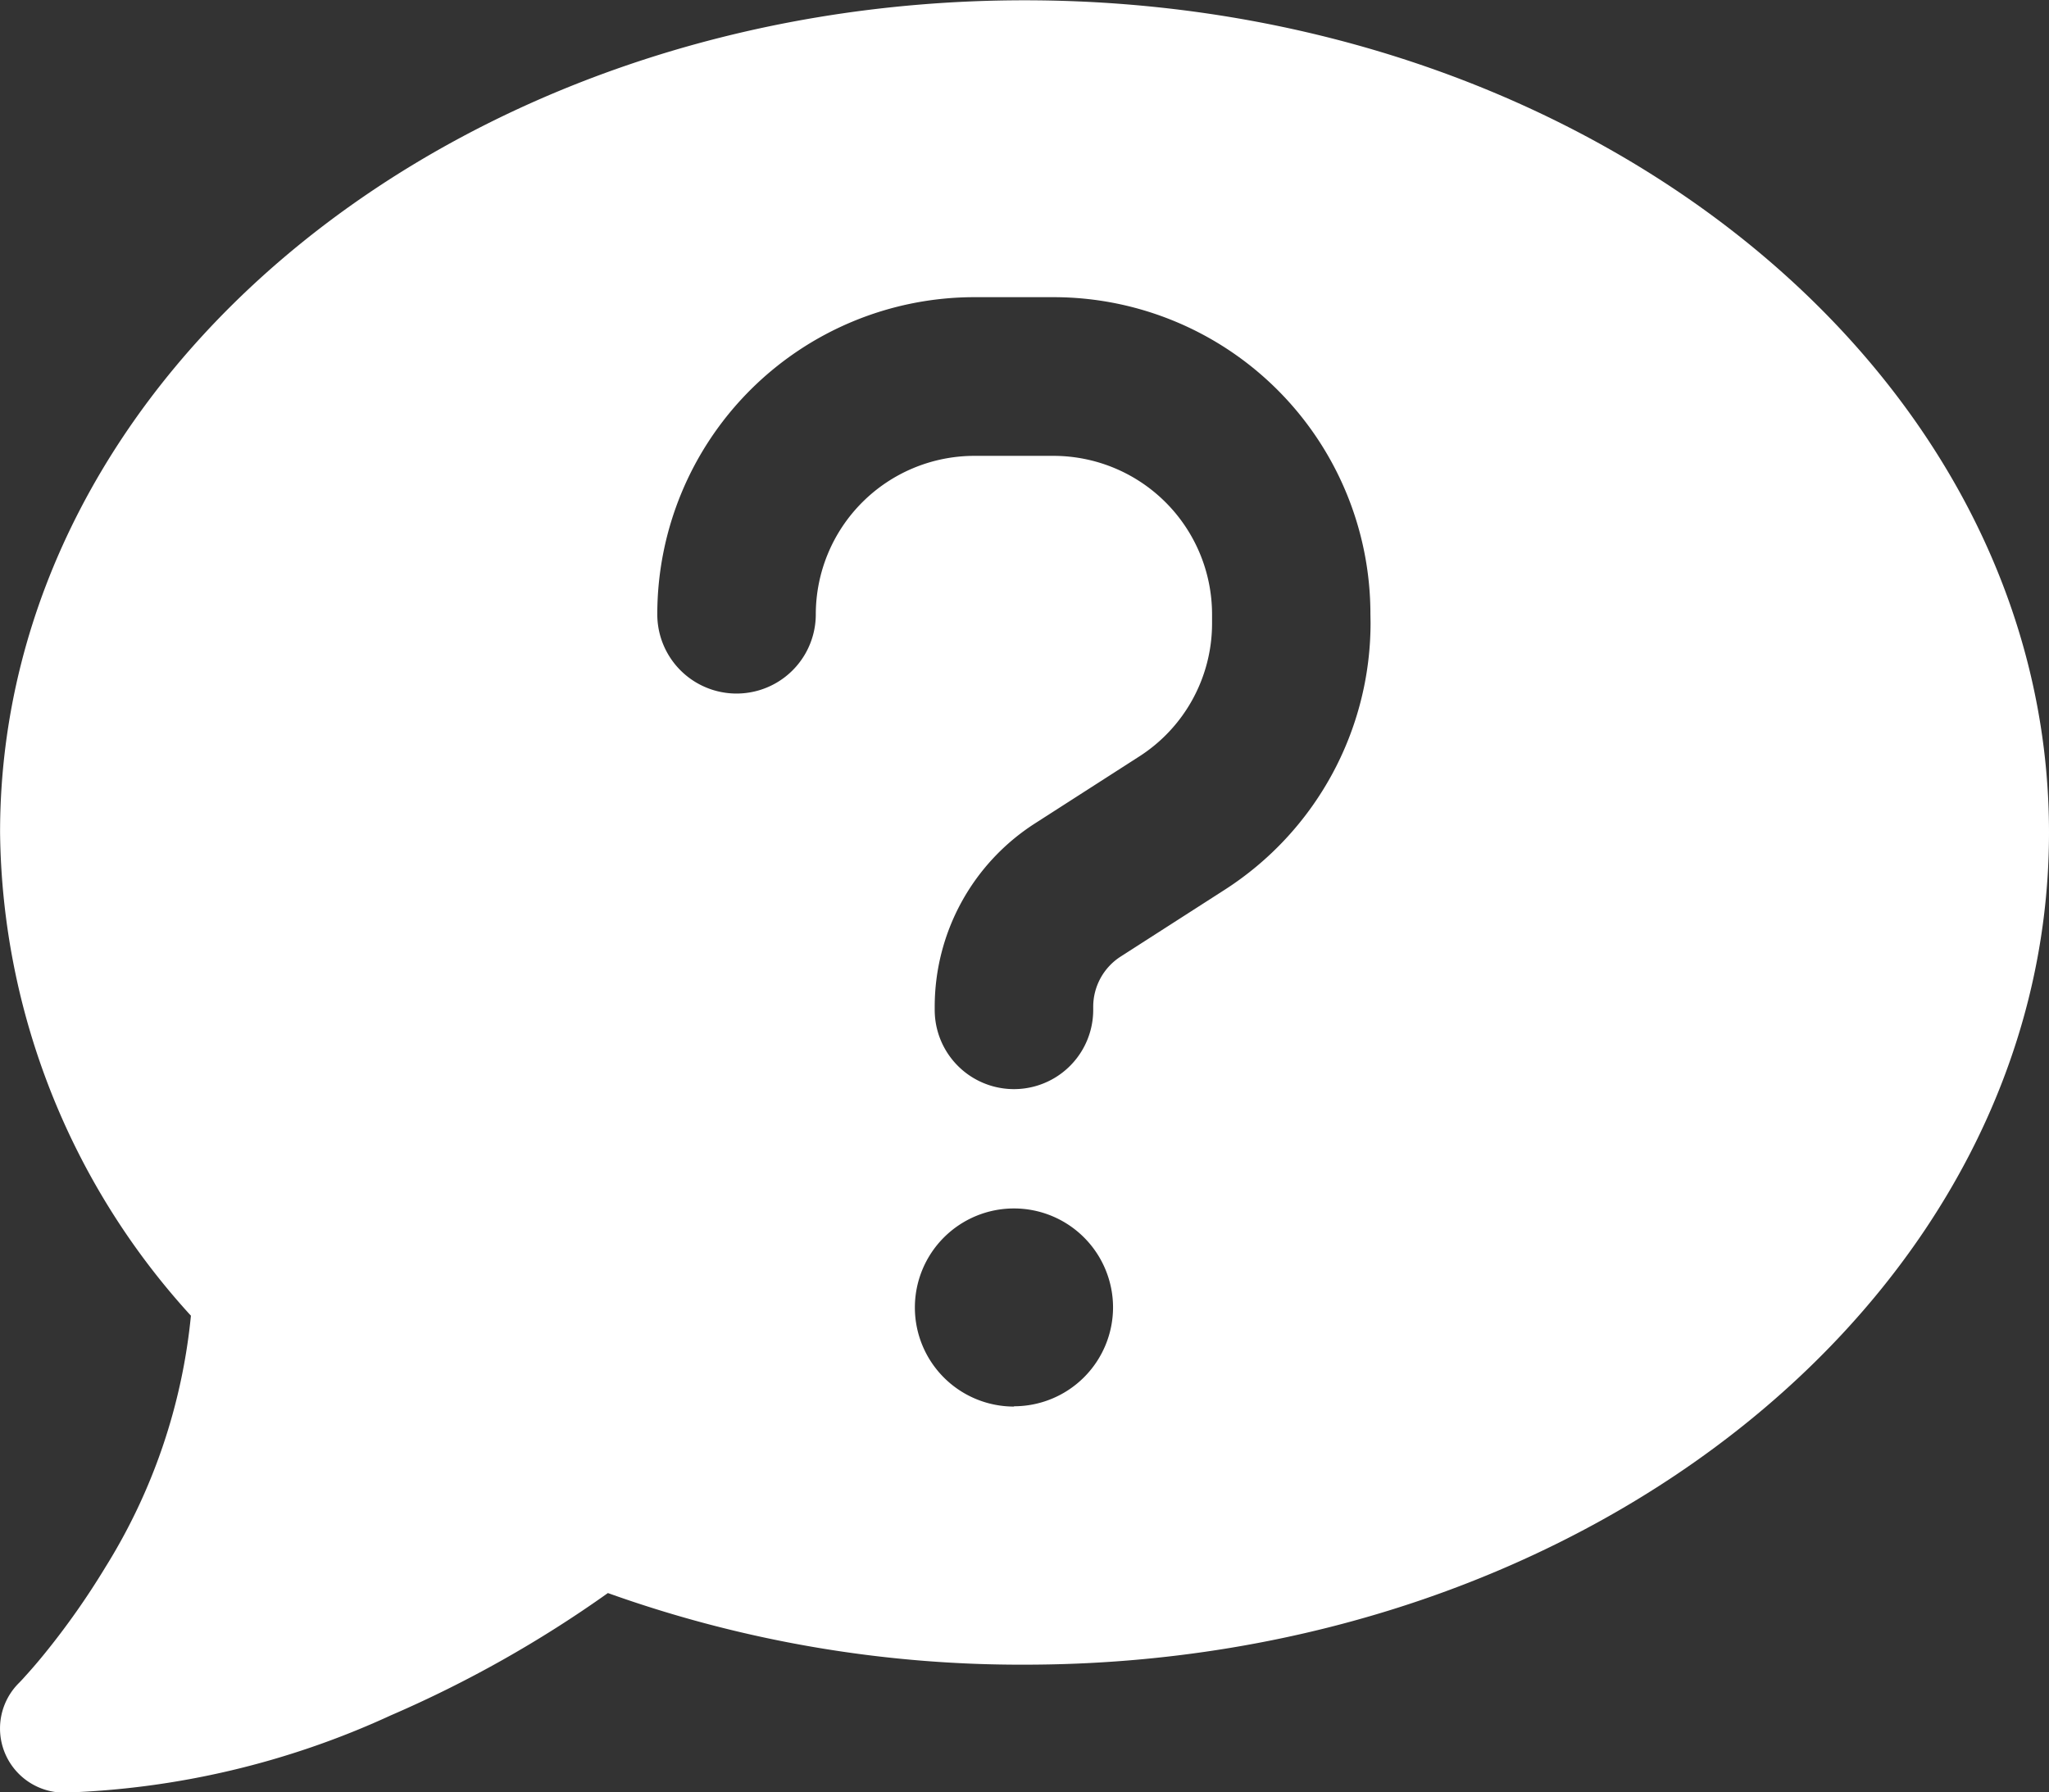 <svg xmlns="http://www.w3.org/2000/svg" width="28" height="24.499" viewBox="0 0 28 24.499">
  <rect x="0" y="0" width="28" height="24.499" fill="#333333" stroke="none"/>
  <path id="パス_69941" data-name="パス 69941" d="M242.955,27.1c-7.732,0-14,5.091-14,11.374a9.942,9.942,0,0,0,2.608,6.606,7.96,7.96,0,0,1-1.17,3.44,10.536,10.536,0,0,1-.831,1.181c-.115.142-.208.246-.268.312-.033.038-.055.06-.071.077l-.016.016a.877.877,0,0,0,.623,1.493,11.551,11.551,0,0,0,4.462-1.055,16.2,16.2,0,0,0,2.969-1.673,16.743,16.743,0,0,0,5.693.979c7.732,0,14-5.091,14-11.374S250.688,27.1,242.955,27.1Zm-.145,19.222a1.354,1.354,0,1,1,1.354-1.354A1.354,1.354,0,0,1,242.81,46.318Zm4.873-10.71a4.336,4.336,0,0,1-1.99,3.644l-1.428.917a.816.816,0,0,0-.372.684V40.9a1.083,1.083,0,0,1-2.166,0v-.047a2.977,2.977,0,0,1,1.367-2.5l1.428-.917a2.161,2.161,0,0,0,.995-1.821v-.122a2.168,2.168,0,0,0-2.166-2.166h-1.083a2.168,2.168,0,0,0-2.166,2.166,1.083,1.083,0,1,1-2.166,0,4.336,4.336,0,0,1,4.331-4.335h1.083a4.331,4.331,0,0,1,4.331,4.331Z" transform="translate(-228.954 -27.096)" fill="#fff"/>
</svg>
